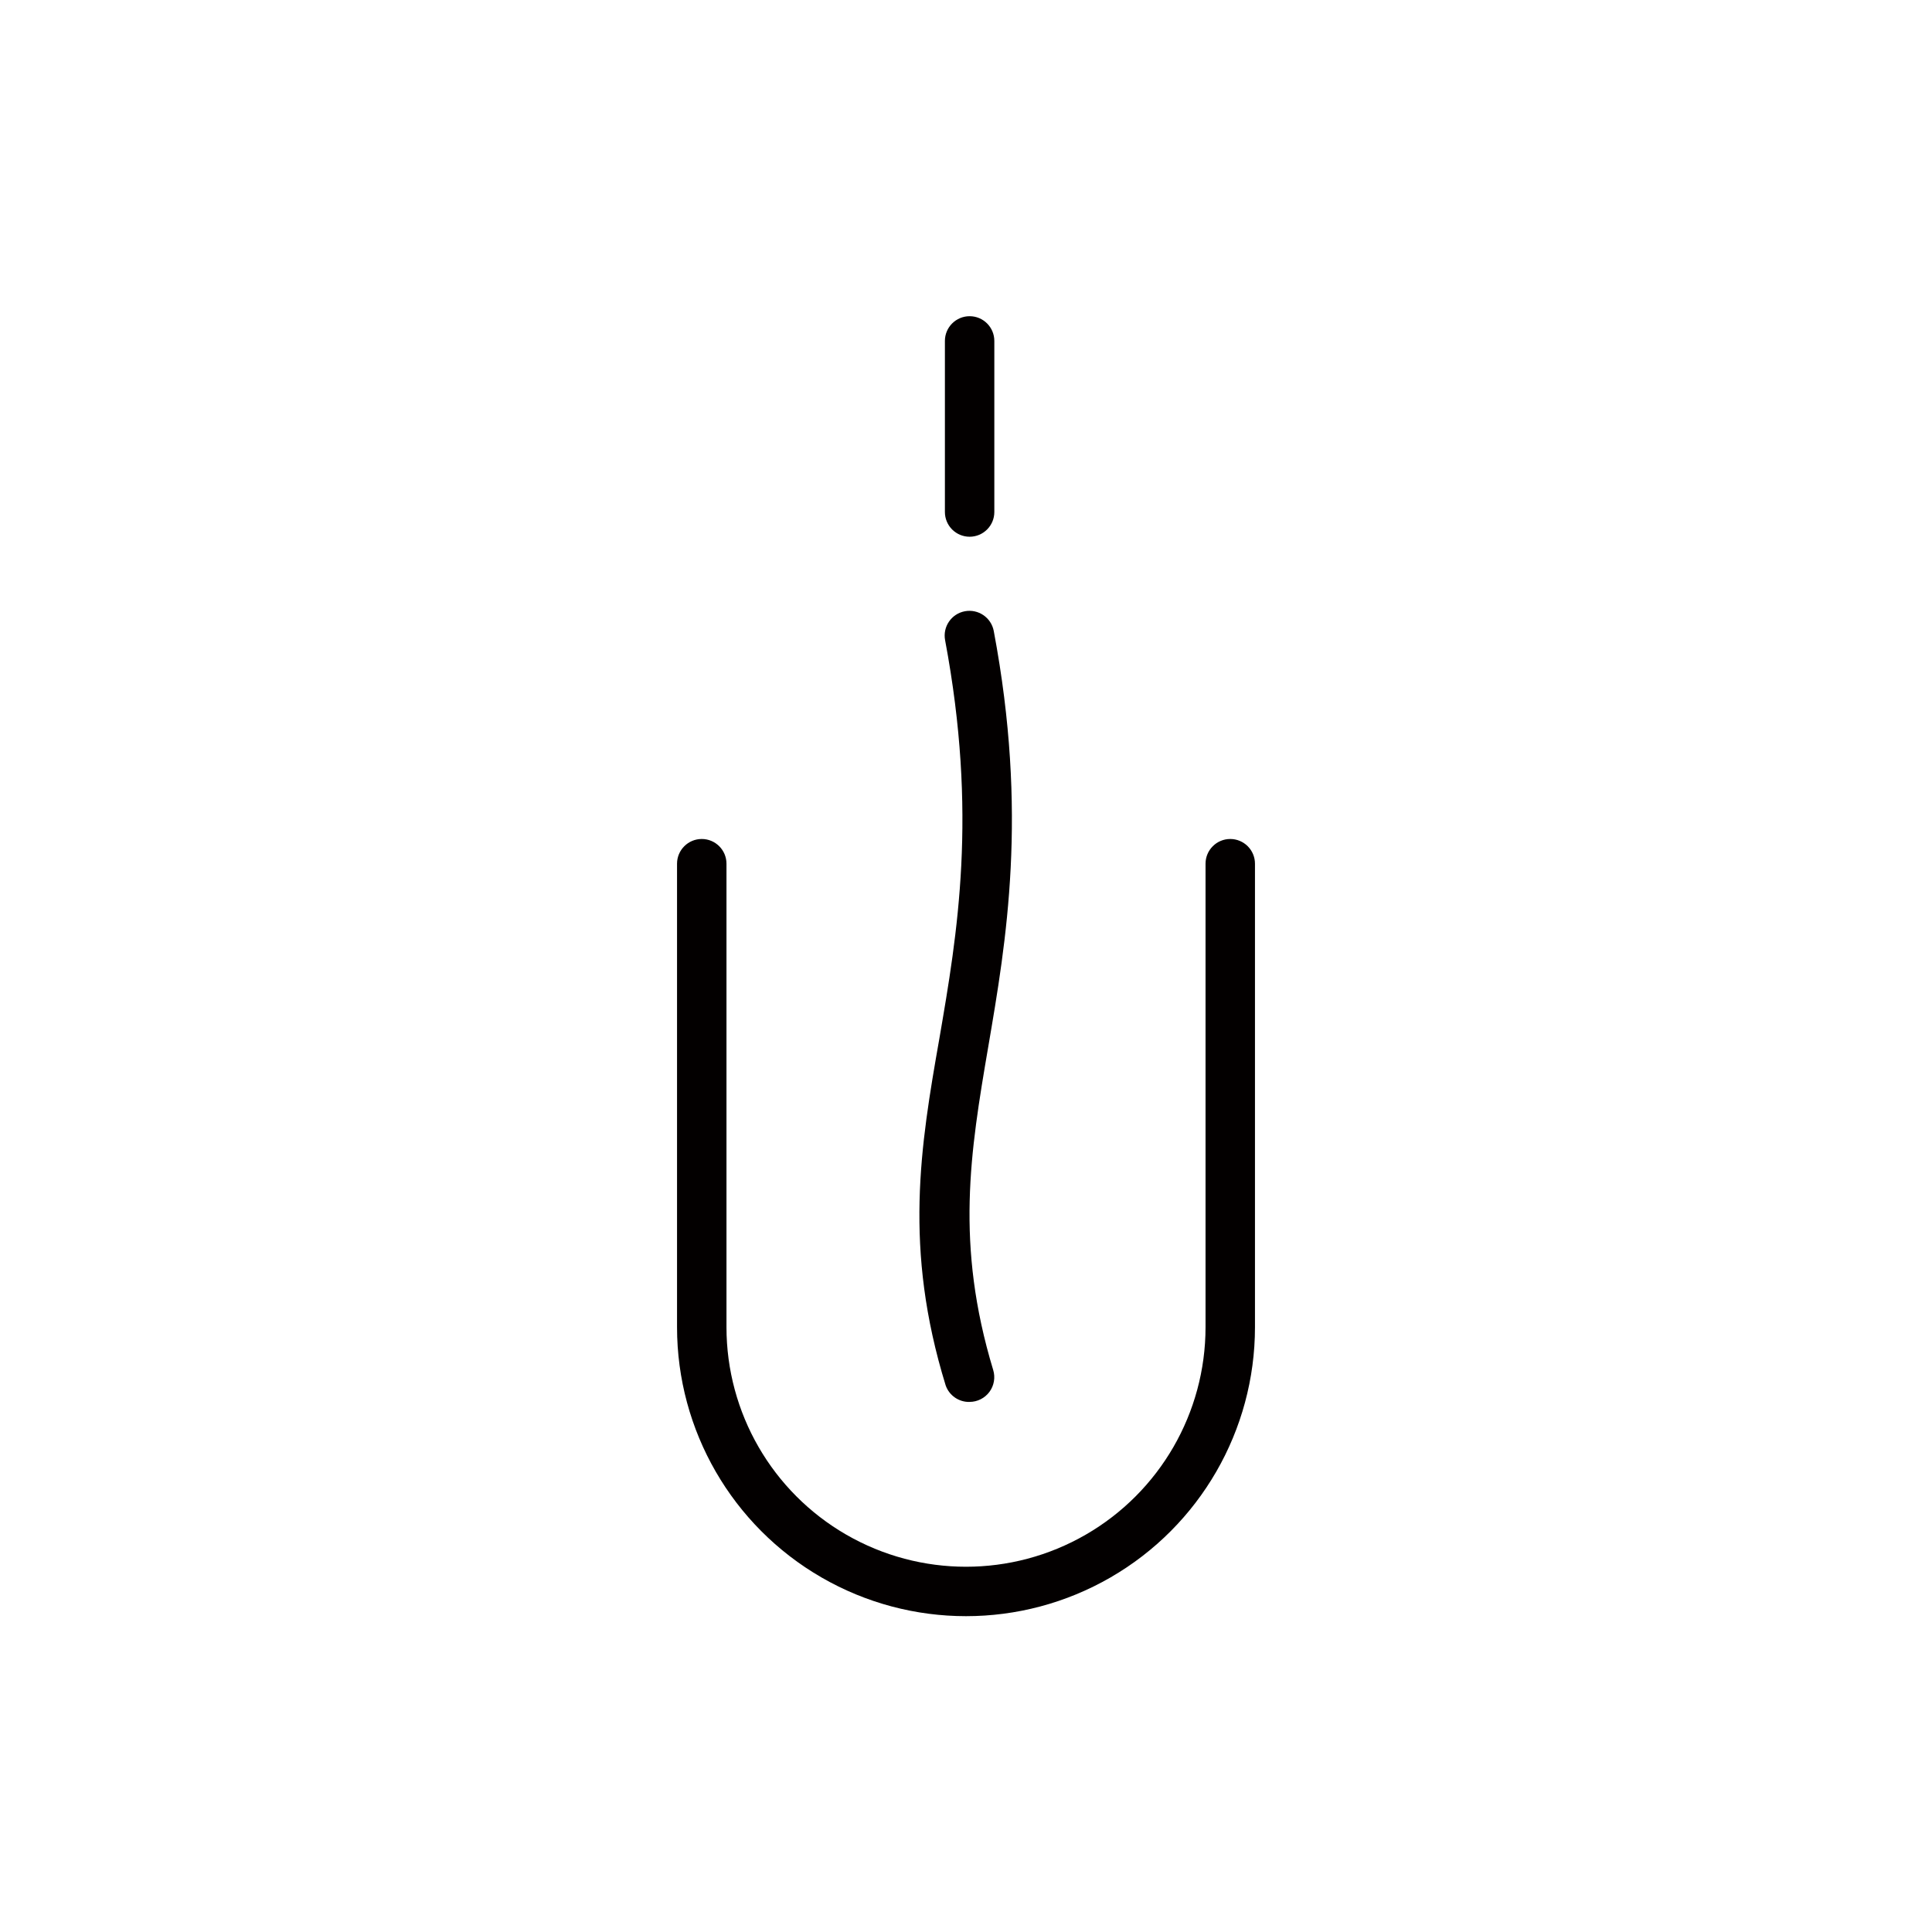 <?xml version="1.0" encoding="UTF-8"?>
<!-- Uploaded to: SVG Repo, www.svgrepo.com, Generator: SVG Repo Mixer Tools -->
<svg width="800px" height="800px" version="1.1" viewBox="144 144 512 512" xmlns="http://www.w3.org/2000/svg">
 <g fill="#030000">
  <path d="m400.96 286.24c3.617 0 6.547-2.934 6.547-6.551v-45.344 0.004c0-3.617-2.93-6.551-6.547-6.551-3.617 0-6.551 2.934-6.551 6.551v45.344-0.004c0 1.738 0.691 3.402 1.918 4.633 1.23 1.227 2.894 1.918 4.633 1.918z"/>
  <path d="m400.96 515.52c2.07-0.008 4.019-0.992 5.254-2.66 1.23-1.668 1.598-3.824 0.992-5.805-10.078-33.301-6.098-57.637-1.309-85.648 4.785-28.012 10.578-61.715 1.461-110.18-0.668-3.562-4.098-5.906-7.66-5.238s-5.906 4.098-5.238 7.656c8.664 46.148 3.273 77.738-1.512 105.55-5.039 28.617-9.523 55.672 1.664 91.945v0.004c0.938 2.684 3.504 4.453 6.348 4.383z"/>
  <path d="m470.03 366.34c-3.617 0-6.551 2.934-6.551 6.551v122.83c0 22.68-12.098 43.637-31.738 54.977-19.641 11.34-43.84 11.34-63.48 0-19.641-11.34-31.738-32.297-31.738-54.977v-122.83c0-3.617-2.934-6.551-6.551-6.551s-6.551 2.934-6.551 6.551v122.83c0 27.359 14.598 52.641 38.293 66.32 23.691 13.68 52.883 13.68 76.578 0 23.691-13.68 38.289-38.961 38.289-66.32v-122.83c0-1.738-0.691-3.402-1.918-4.633-1.23-1.227-2.894-1.918-4.633-1.918z"/>
 </g>
</svg>